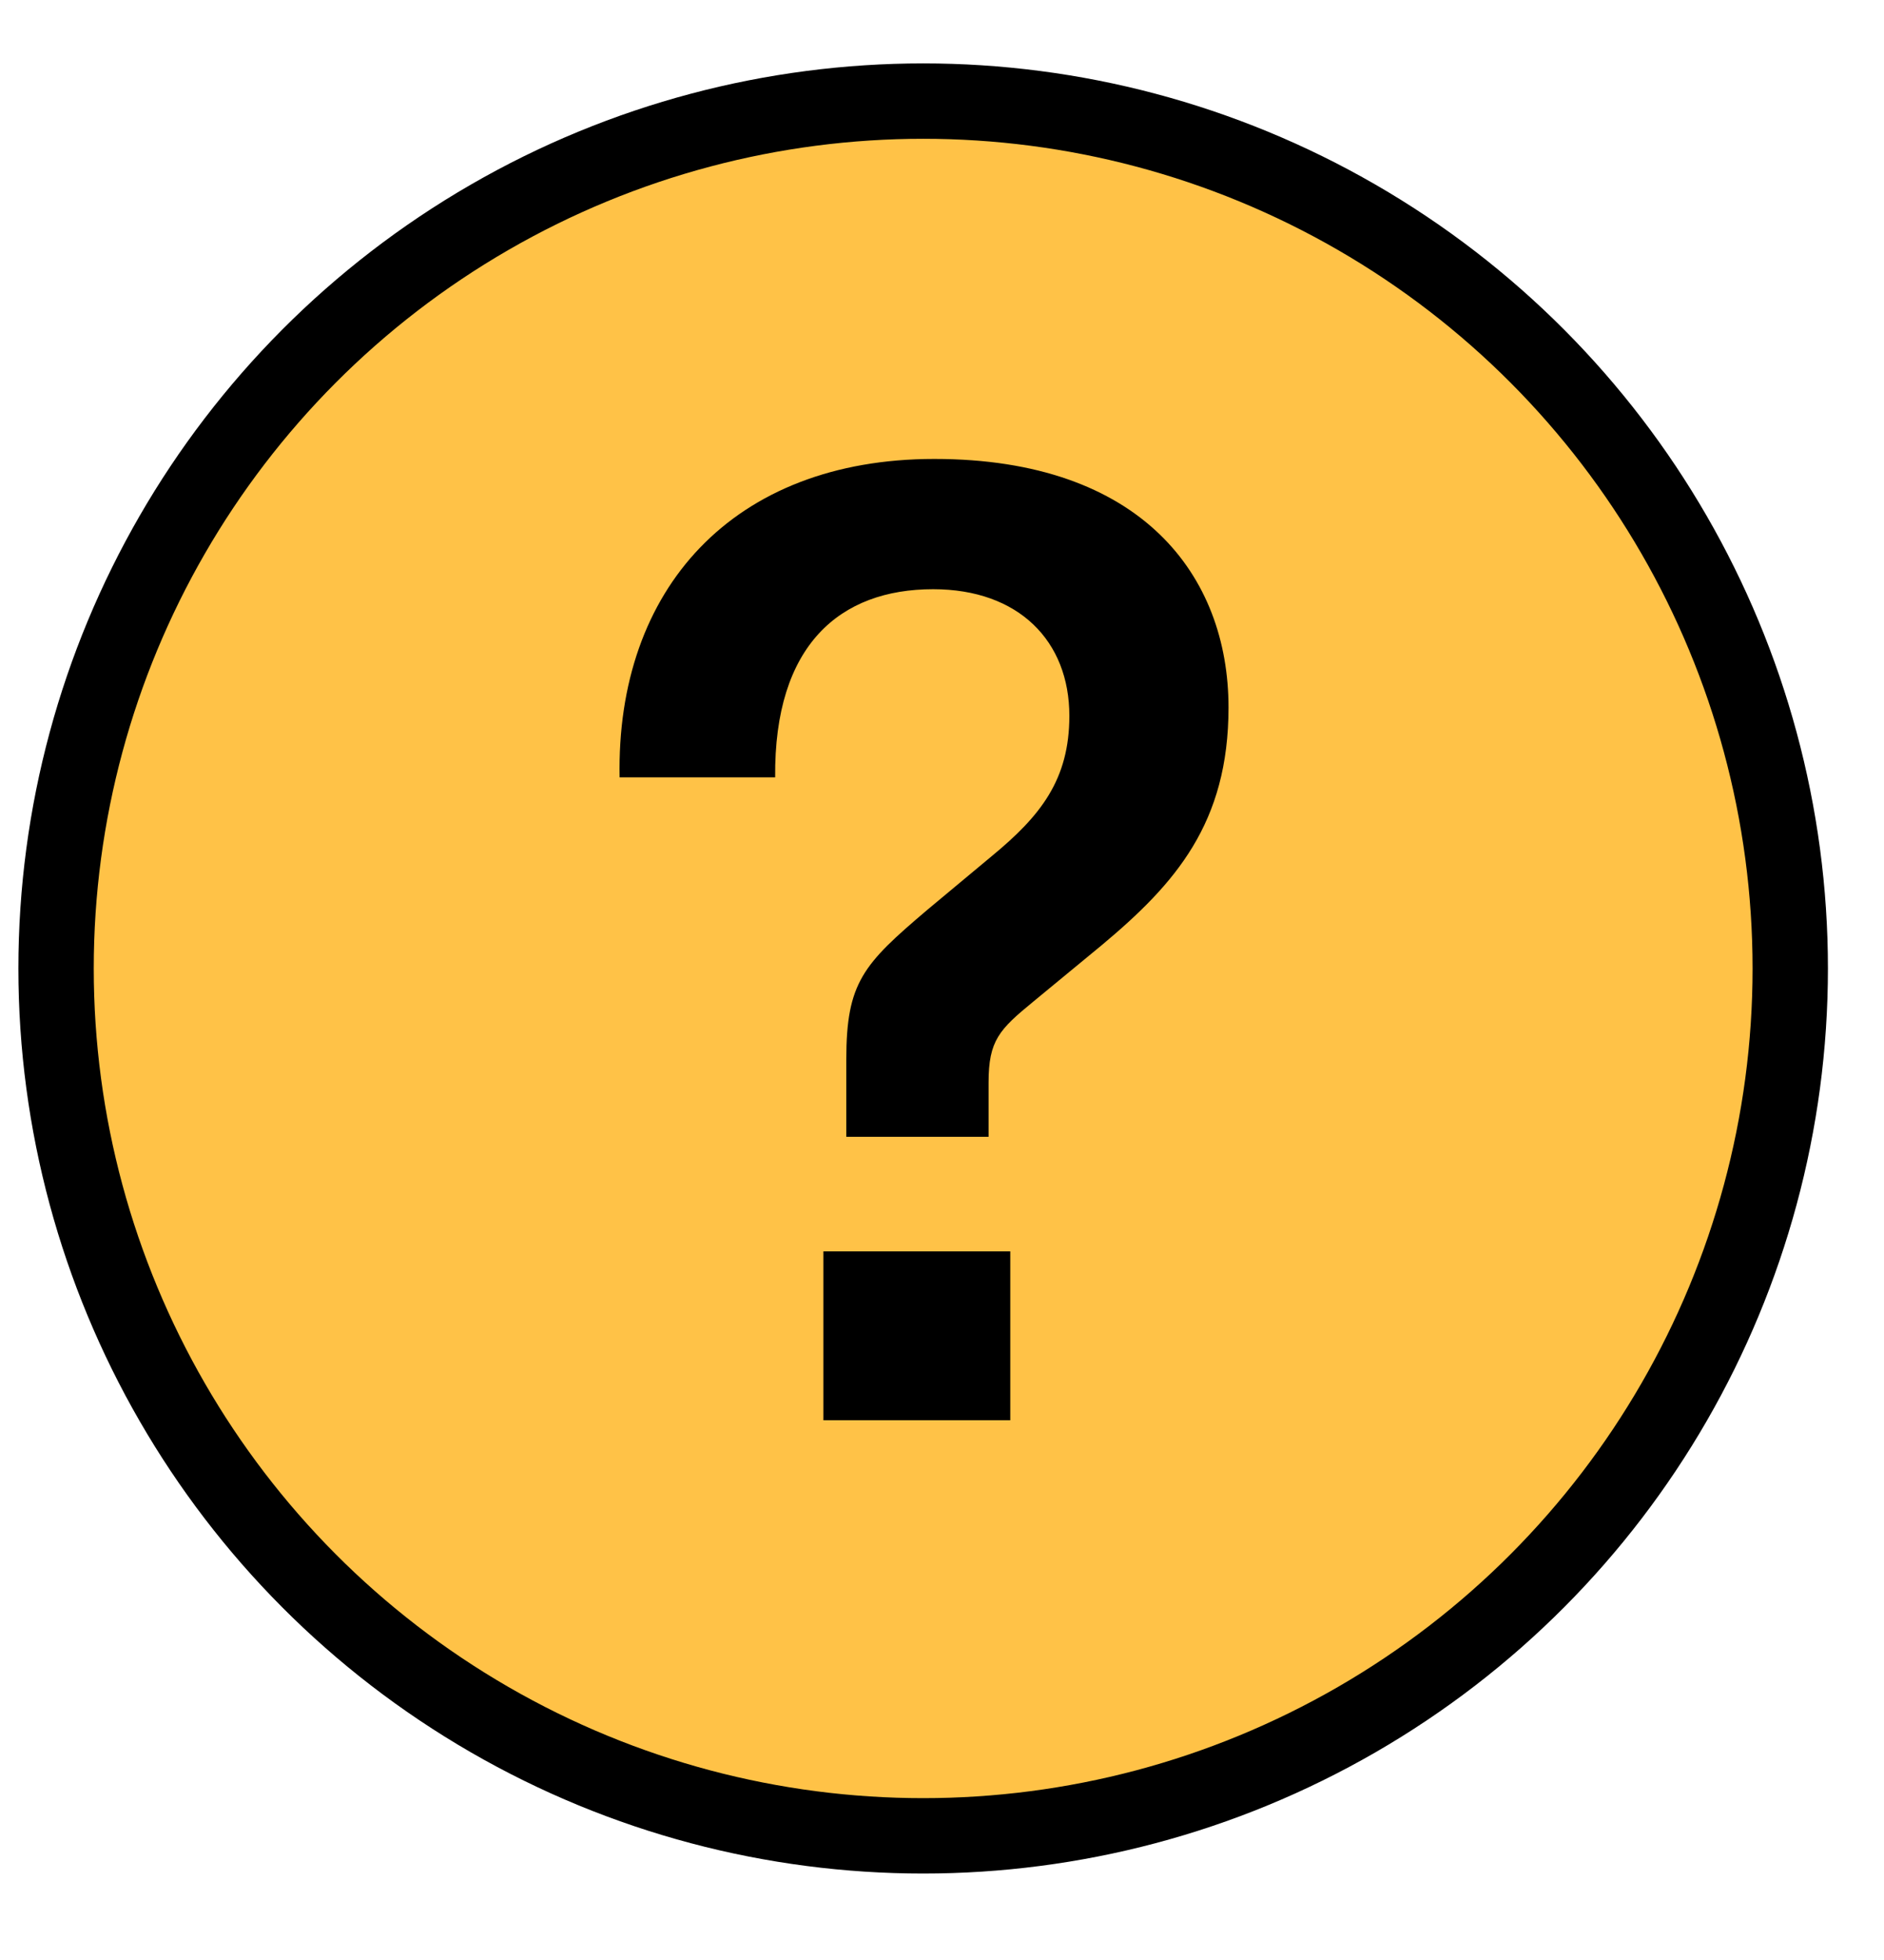 <svg width="25" height="26" viewBox="0 0 25 26" fill="none" xmlns="http://www.w3.org/2000/svg">
<circle cx="12.25" cy="12.847" r="11.506" fill="#FFC247" stroke="black"/>
<path d="M14.19 9.496C14.19 8.504 13.518 7.816 12.382 7.816C11.15 7.816 10.27 8.552 10.286 10.312H8.222C8.174 7.816 9.726 6.088 12.398 6.088C15.15 6.088 16.302 7.64 16.302 9.384C16.302 10.92 15.598 11.72 14.622 12.536L13.71 13.288C13.262 13.656 13.118 13.8 13.118 14.36V15.08H11.23V14.056C11.23 13.032 11.454 12.792 12.302 12.072L13.166 11.352C13.806 10.824 14.19 10.344 14.19 9.496ZM13.406 18.84H10.926V16.6H13.406V18.84Z" fill="black"/>
</svg>

